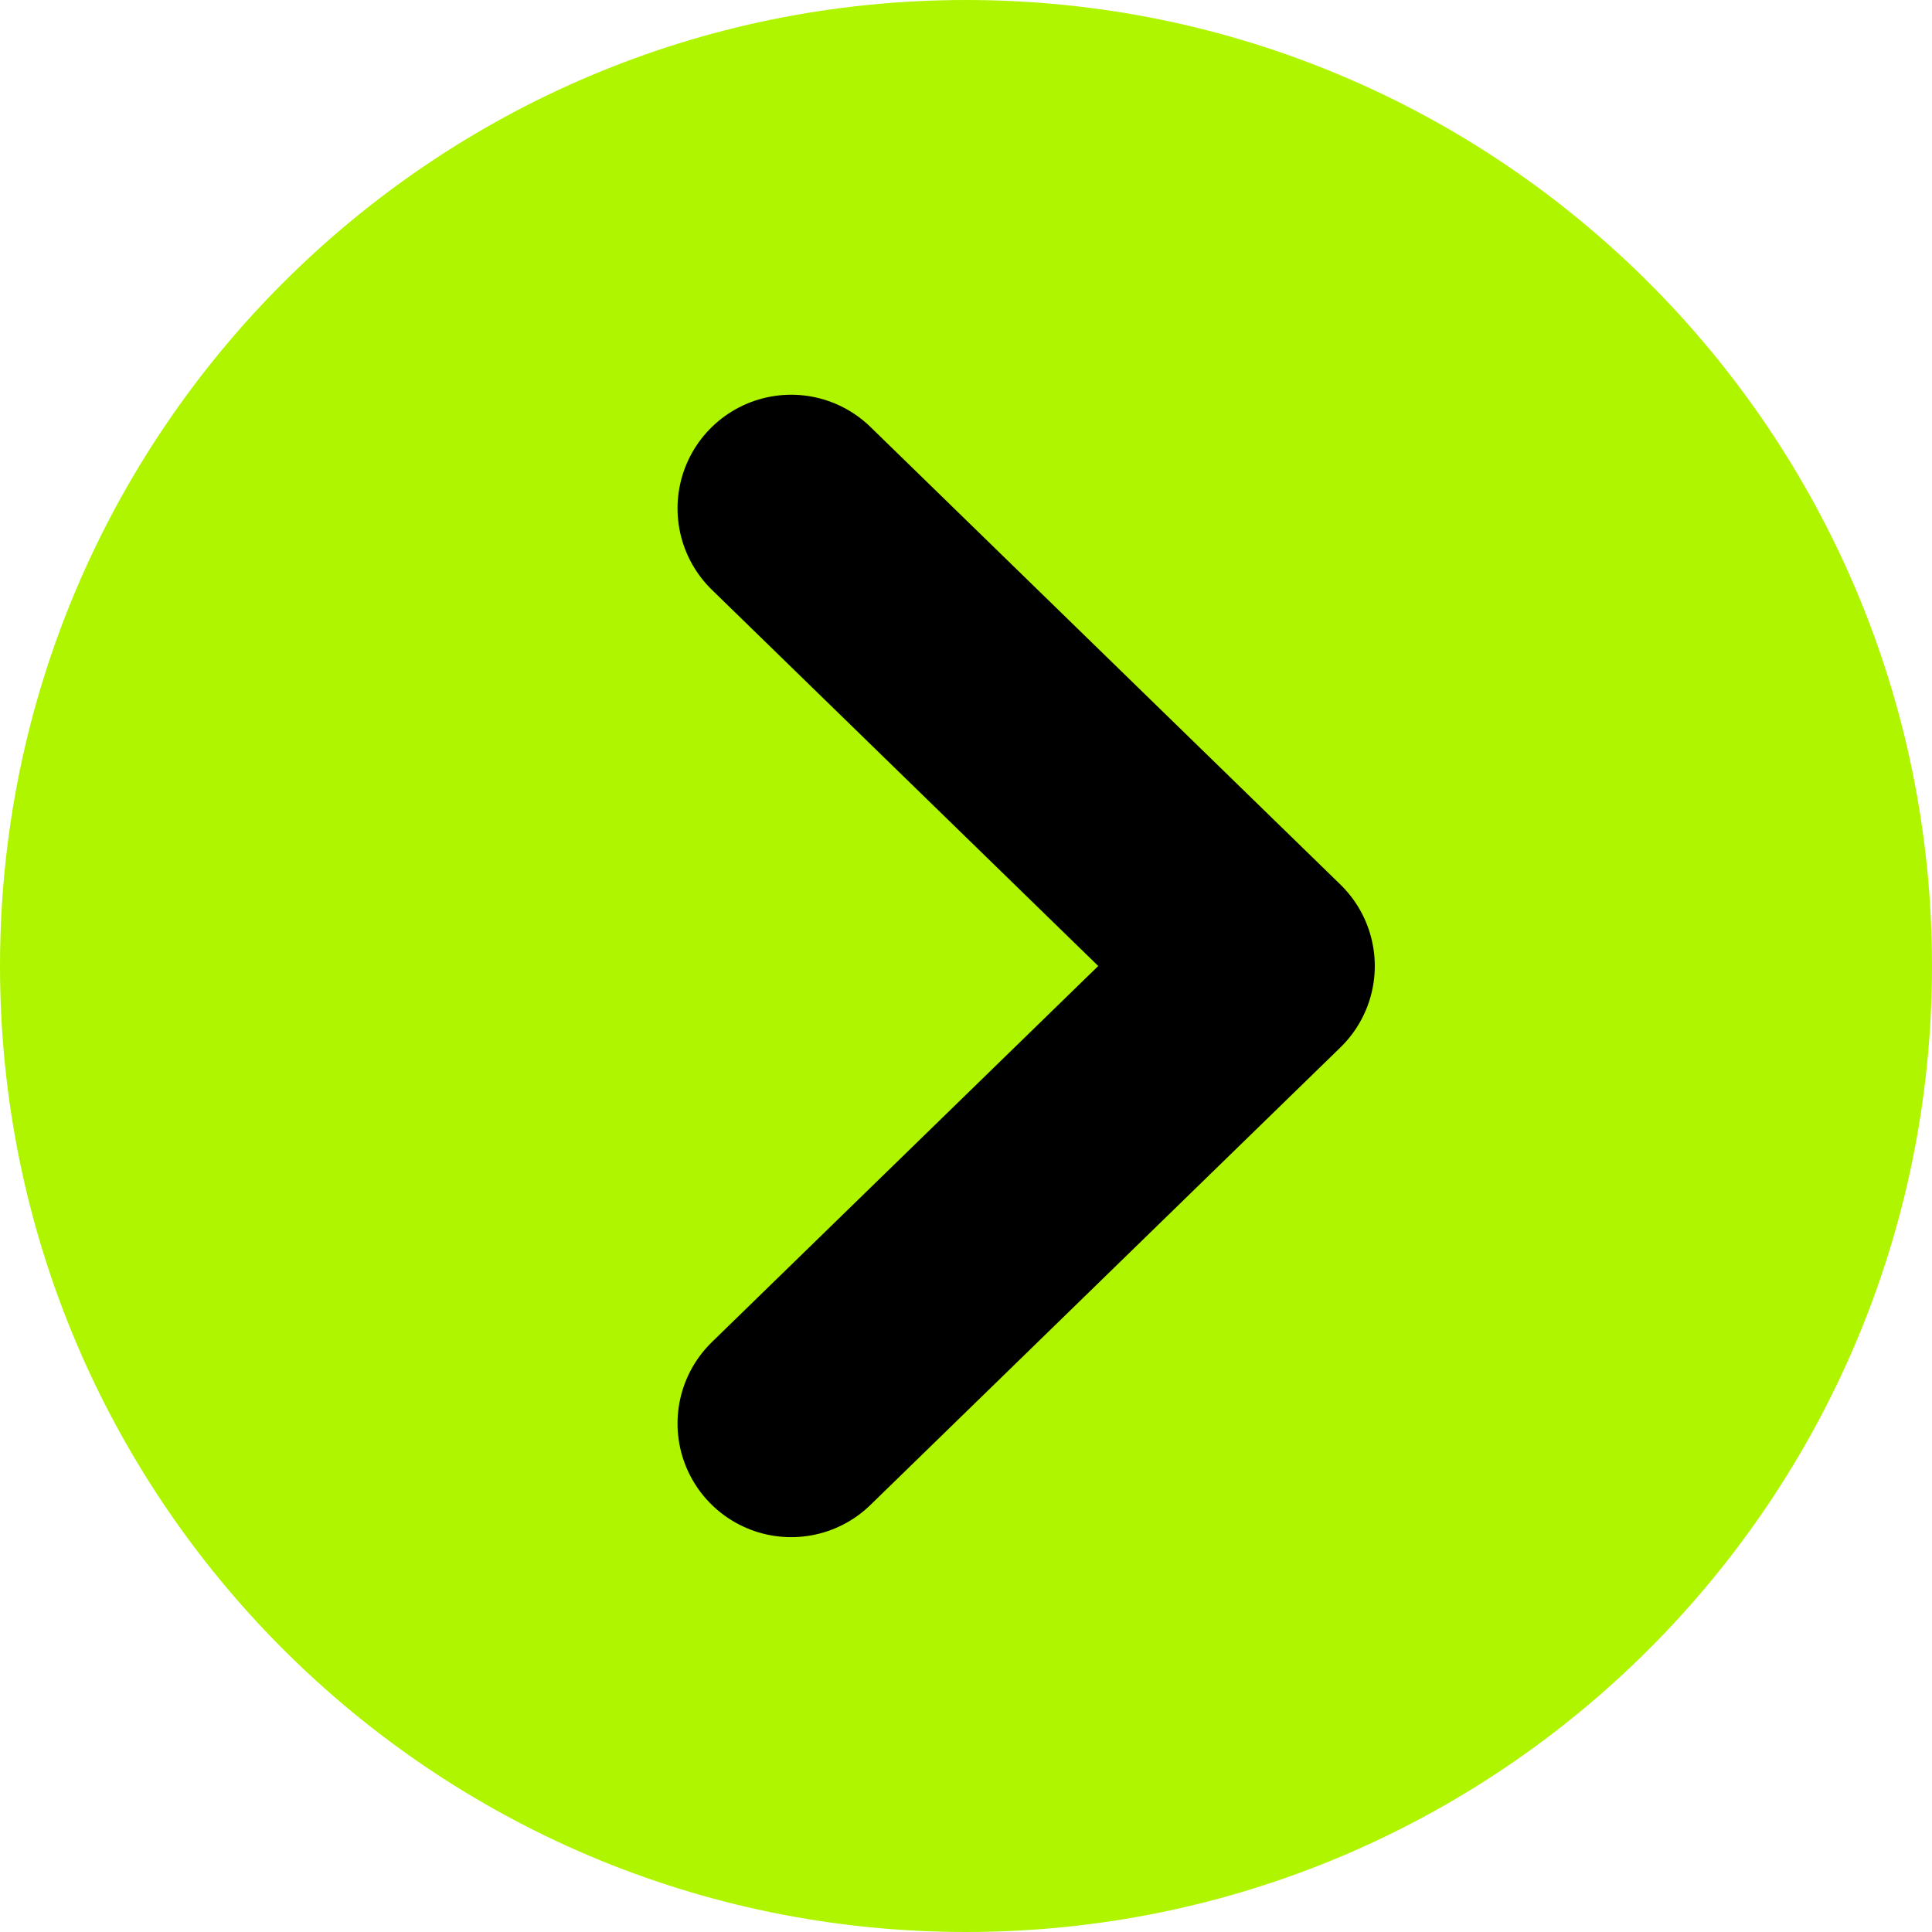 <svg width="51" height="51" viewBox="0 0 51 51" fill="none" xmlns="http://www.w3.org/2000/svg">
    <g clip-path="url(#clip0_202_496)">
    <path d="M25.5 51C39.583 51 51 39.583 51 25.5C51 11.417 39.583 0 25.5 0C11.417 0 0 11.417 0 25.5C0 39.583 11.417 51 25.5 51Z" fill="#B0F500"/>
    <path d="M20.885 13.42L33.291 25.5L20.885 37.577" stroke="black" stroke-width="6" stroke-linecap="round" stroke-linejoin="round"/>
    </g>
    <defs>
    <clipPath id="clip0_202_496">
    <rect width="51" height="51" fill="white"/>
    </clipPath>
    </defs>
    </svg>
    